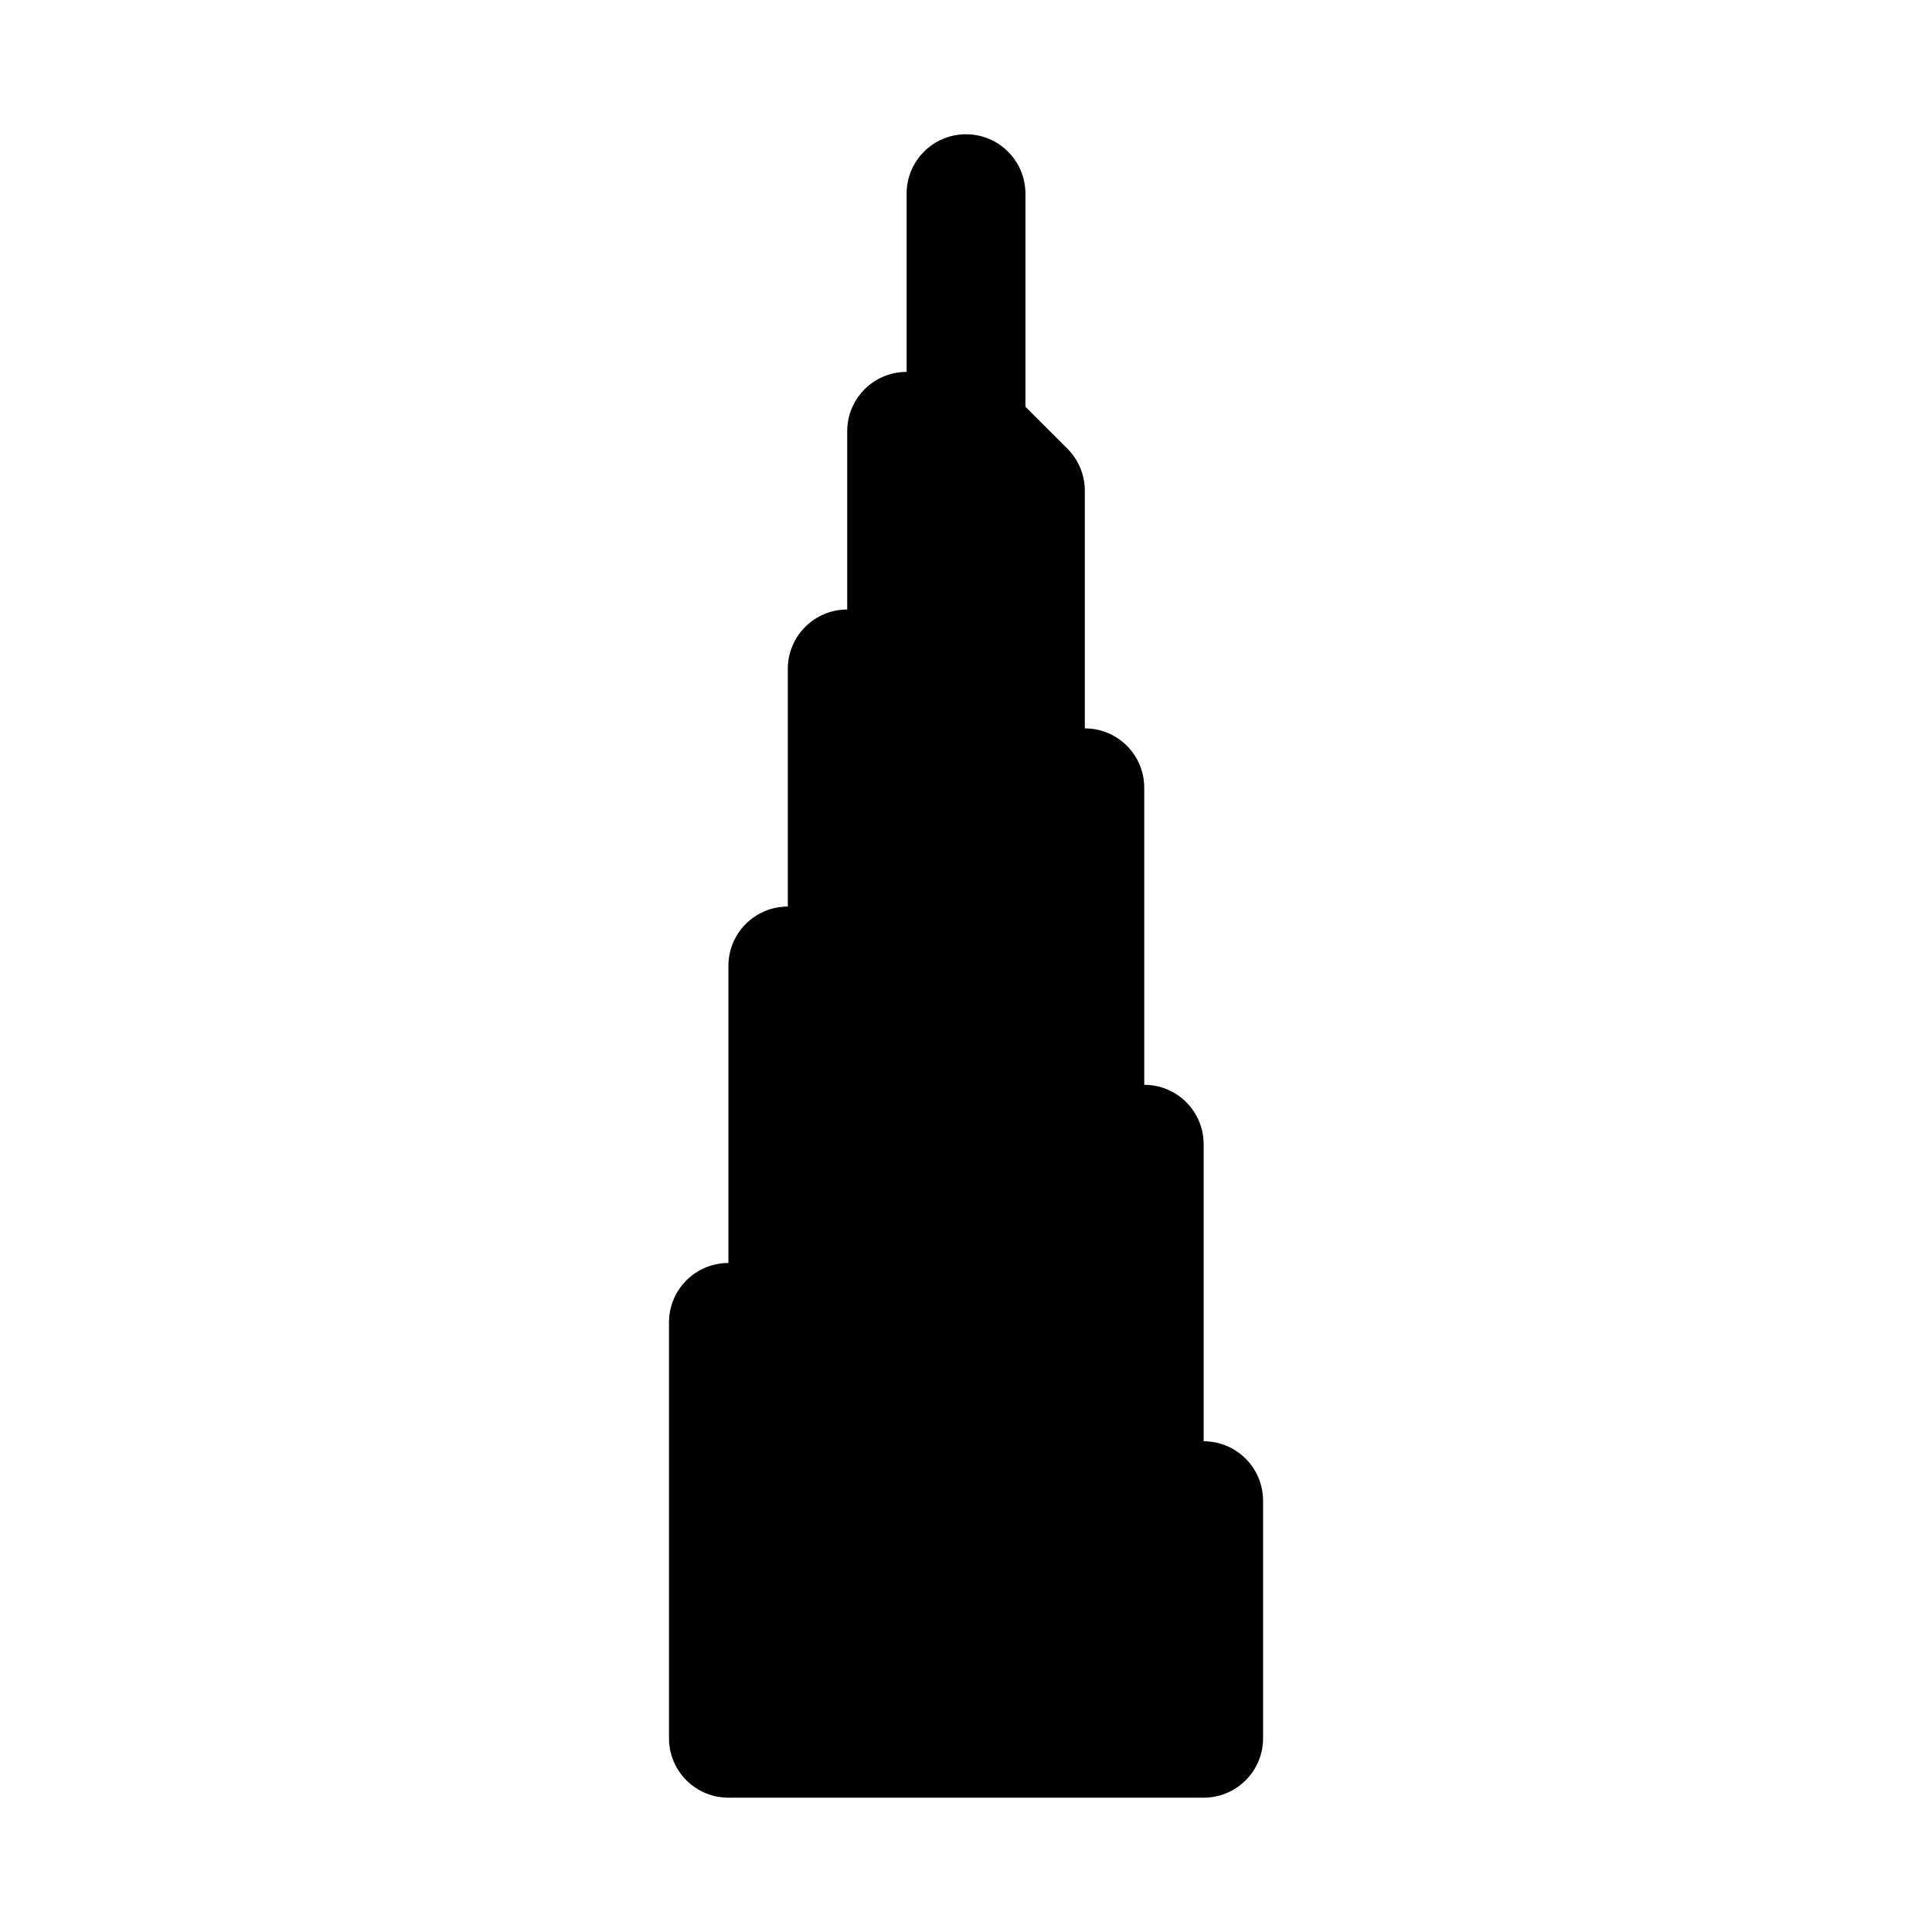 <?xml version="1.0" encoding="UTF-8"?>
<!-- Uploaded to: ICON Repo, www.iconrepo.com, Generator: ICON Repo Mixer Tools -->
<svg fill="#000000" width="800px" height="800px" version="1.1" viewBox="144 144 512 512" xmlns="http://www.w3.org/2000/svg">
 <path d="m462.98 525.95v-78.719c0-8.703-7.043-15.742-15.742-15.742v-78.719c0-8.703-7.043-15.742-15.742-15.742l-0.004-62.98c0-4.18-1.66-8.18-4.613-11.133l-11.133-11.133v-56.457c0-8.703-7.043-15.742-15.742-15.742-8.703 0-15.742 7.043-15.742 15.742v47.23c-8.703 0-15.742 7.043-15.742 15.742v47.23c-8.703 0-15.742 7.043-15.742 15.742v62.977c-8.703 0-15.742 7.043-15.742 15.742v78.719c-8.703 0-15.742 7.043-15.742 15.742v110.21c0 8.703 7.043 15.742 15.742 15.742h125.95c8.703 0 15.742-7.043 15.742-15.742v-62.977c-0.008-8.688-7.051-15.73-15.75-15.73z"/>
</svg>